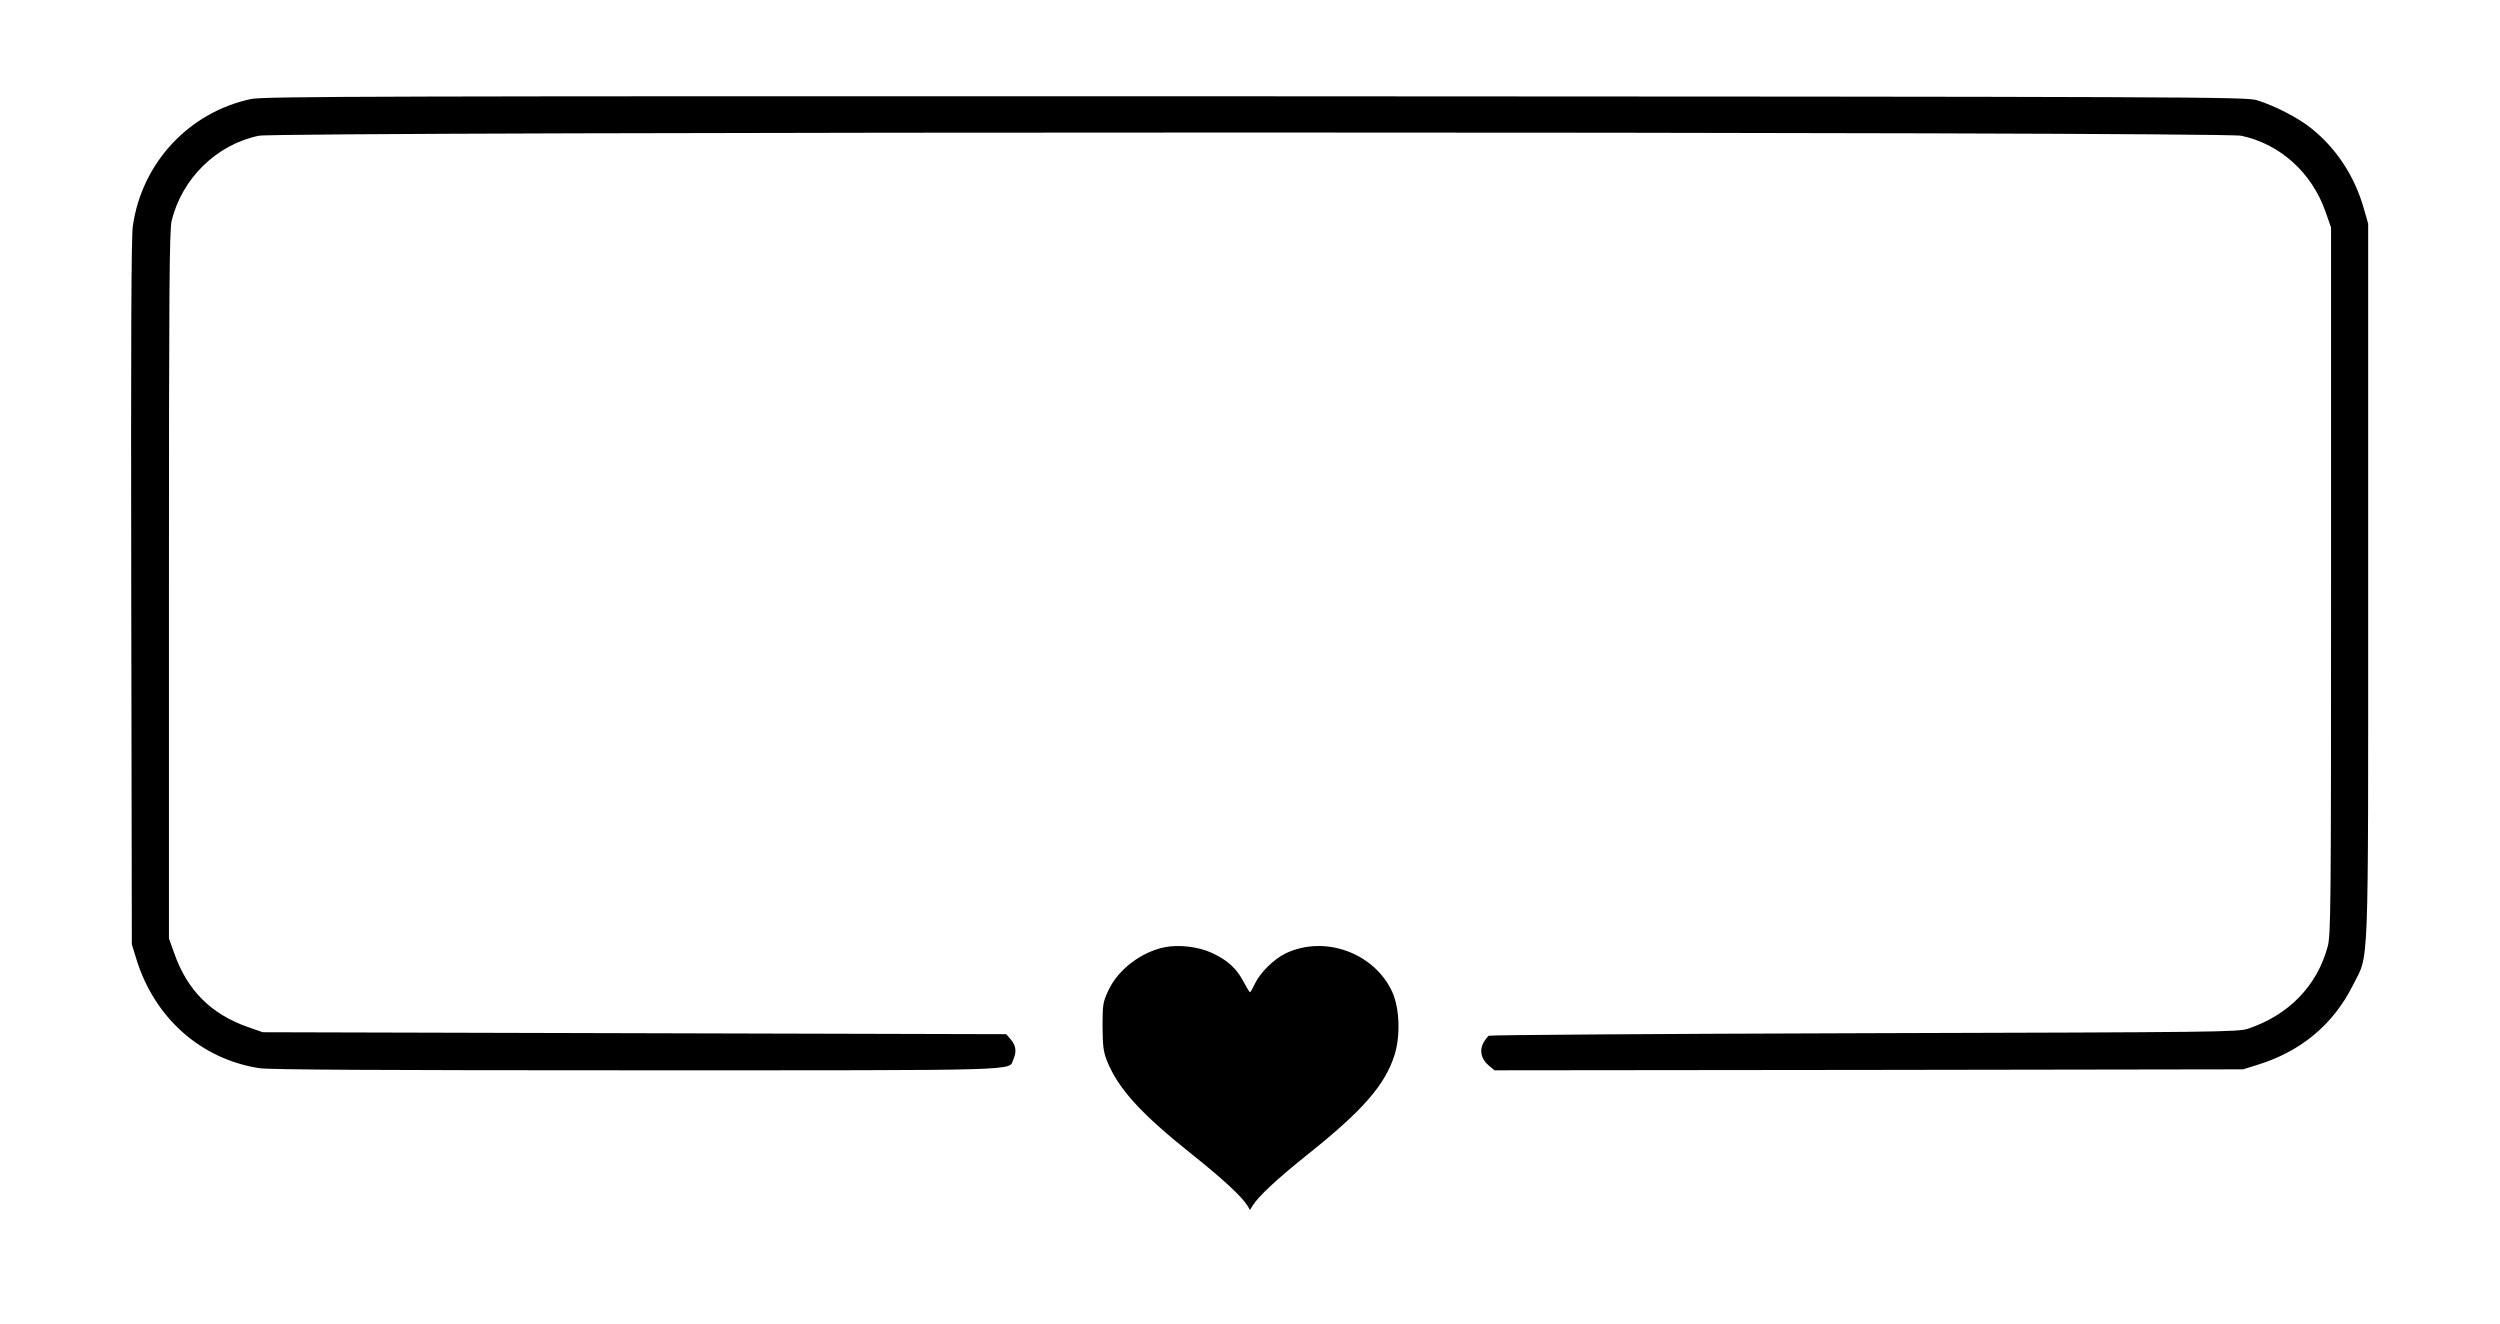  <svg version="1.0" xmlns="http://www.w3.org/2000/svg"
 width="1280pt" height="678pt" viewBox="0 0 1280 678"
 preserveAspectRatio="xMidYMid meet"><g transform="translate(0,678) scale(0.1,-0.1)"
fill="#000000" stroke="none">
<path d="M1285 6273 c-318 -68 -559 -327 -605 -651 -8 -54 -10 -603 -8 -1877
l3 -1800 23 -75 c93 -302 330 -512 629 -559 51 -8 615 -11 1933 -11 2024 0
1902 -3 1928 55 18 40 14 71 -12 102 l-24 28 -1904 5 -1903 5 -80 28 c-185 66
-306 187 -372 374 l-28 78 0 1810 c0 1488 2 1820 14 1865 53 217 230 390 446
435 106 22 10044 22 10150 0 199 -42 362 -189 432 -390 l28 -80 0 -1810 c0
-1698 -1 -1814 -18 -1874 -55 -200 -199 -348 -407 -418 -52 -17 -143 -18
-1965 -23 -1050 -3 -1916 -9 -1923 -13 -6 -5 -19 -22 -28 -38 -20 -40 -10 -82
28 -114 l30 -25 1916 2 1917 3 73 23 c222 68 387 206 487 404 86 173 80 5 80
2073 l0 1830 -23 80 c-47 164 -140 305 -267 407 -66 54 -191 118 -280 145 -57
17 -281 18 -5130 20 -4473 1 -5078 0 -5140 -14z"/>
<path d="M5962 1930 c-123 -26 -239 -116 -288 -223 -27 -58 -29 -71 -29 -182
1 -101 4 -129 23 -177 57 -142 173 -270 437 -480 159 -127 255 -216 283 -263
l12 -20 12 20 c28 47 124 137 283 264 283 226 395 354 445 509 31 100 26 241
-12 324 -93 201 -348 292 -547 196 -58 -28 -131 -100 -156 -155 -11 -23 -22
-43 -25 -43 -3 0 -18 25 -34 55 -35 67 -81 109 -161 146 -67 32 -171 44 -243
29z"/>
</g>
</svg>
